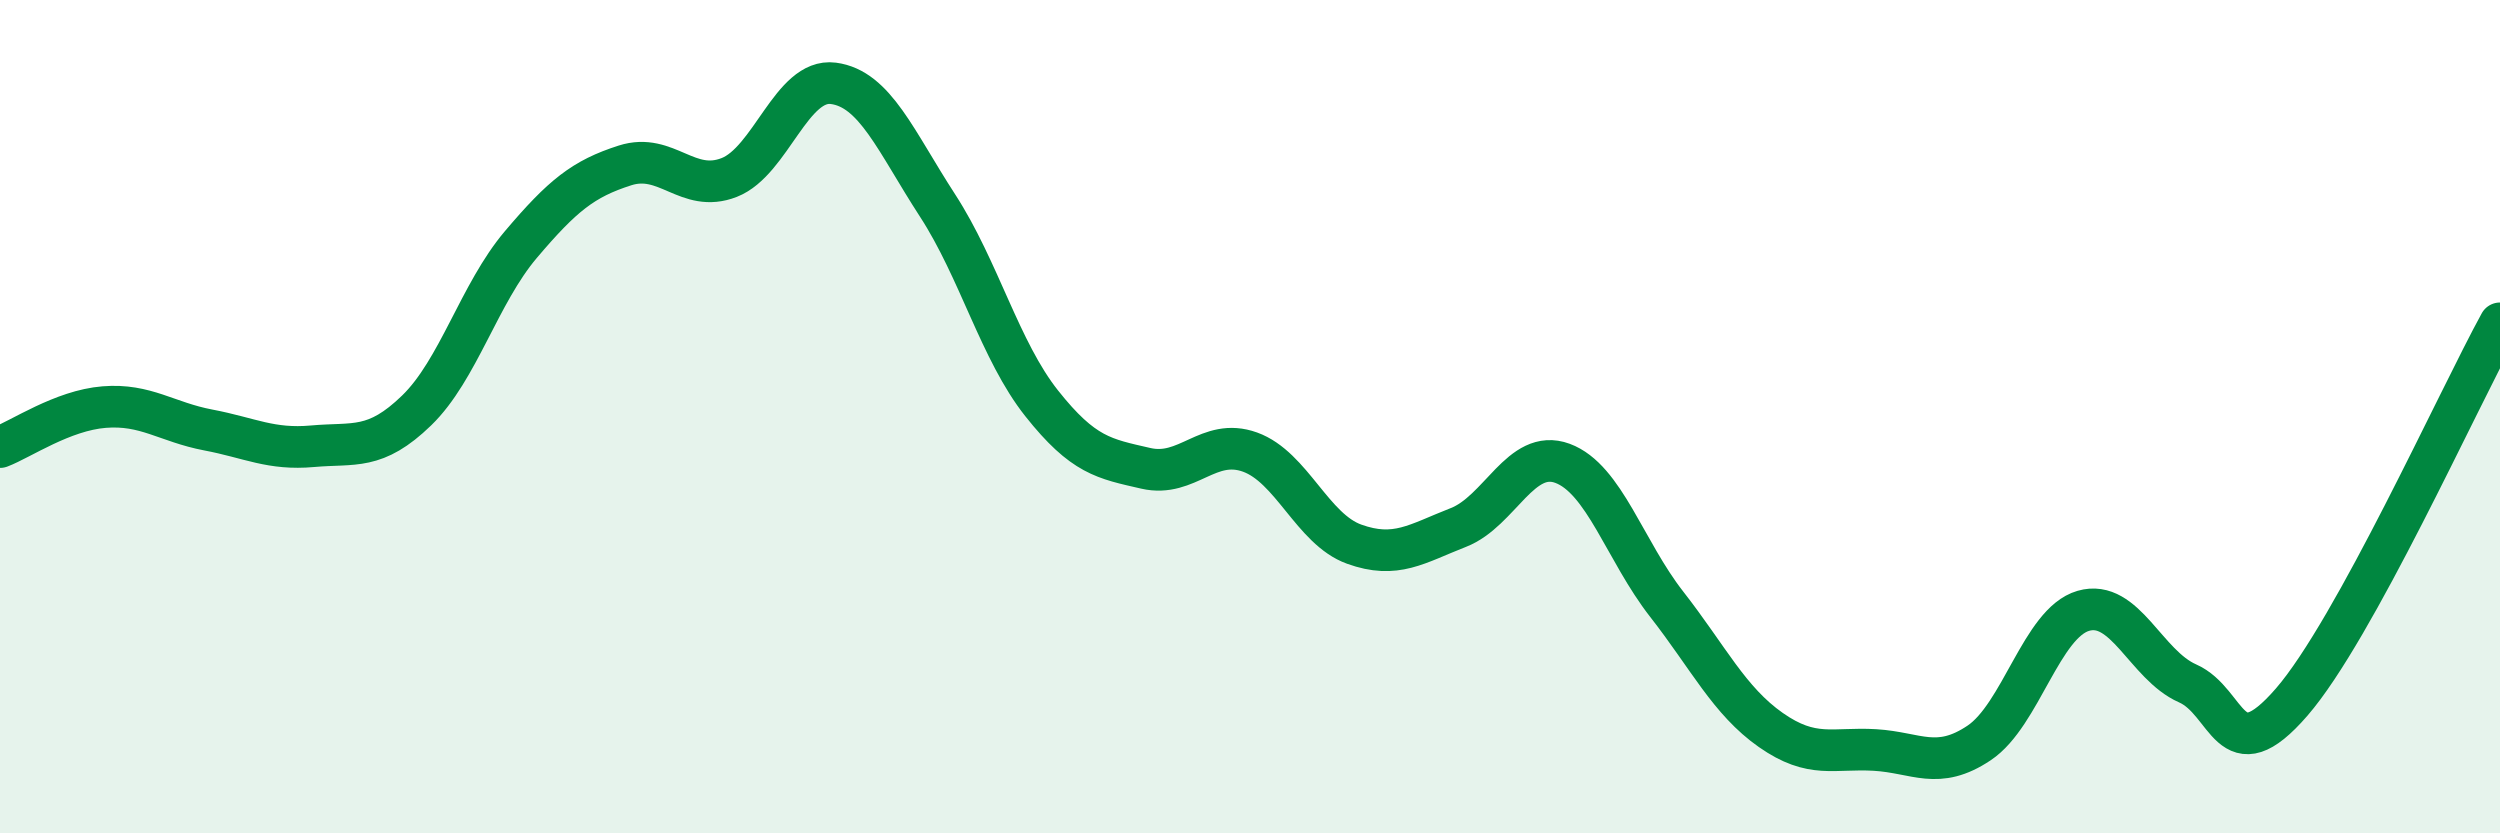 
    <svg width="60" height="20" viewBox="0 0 60 20" xmlns="http://www.w3.org/2000/svg">
      <path
        d="M 0,10.73 C 0.5,10.54 1.5,9.85 2.5,9.77 C 3.5,9.69 4,10.13 5,10.32 C 6,10.51 6.5,10.8 7.5,10.71 C 8.5,10.62 9,10.82 10,9.85 C 11,8.88 11.5,7.05 12.5,5.87 C 13.5,4.69 14,4.29 15,3.97 C 16,3.65 16.5,4.65 17.5,4.26 C 18.5,3.87 19,1.87 20,2 C 21,2.13 21.5,3.39 22.5,4.93 C 23.5,6.47 24,8.42 25,9.68 C 26,10.94 26.5,11.01 27.5,11.24 C 28.5,11.47 29,10.49 30,10.85 C 31,11.21 31.5,12.7 32.5,13.06 C 33.5,13.42 34,13.05 35,12.66 C 36,12.27 36.5,10.75 37.5,11.12 C 38.5,11.49 39,13.22 40,14.5 C 41,15.78 41.5,16.82 42.5,17.52 C 43.5,18.22 44,17.94 45,18 C 46,18.06 46.5,18.5 47.5,17.83 C 48.5,17.16 49,14.95 50,14.66 C 51,14.37 51.5,15.96 52.5,16.4 C 53.5,16.84 53.5,18.58 55,16.85 C 56.5,15.12 59,9.58 60,7.76L60 20L0 20Z"
        fill="#008740"
        opacity="0.1"
        stroke-linecap="round"
        stroke-linejoin="round"
      />
      <path
        d="M 0,10.73 C 0.5,10.54 1.5,9.85 2.5,9.77 C 3.5,9.69 4,10.13 5,10.32 C 6,10.51 6.5,10.8 7.5,10.71 C 8.5,10.62 9,10.82 10,9.85 C 11,8.88 11.5,7.05 12.5,5.87 C 13.5,4.69 14,4.29 15,3.97 C 16,3.65 16.5,4.65 17.5,4.26 C 18.5,3.87 19,1.87 20,2 C 21,2.13 21.5,3.39 22.5,4.93 C 23.5,6.47 24,8.42 25,9.68 C 26,10.94 26.5,11.01 27.5,11.24 C 28.5,11.47 29,10.49 30,10.85 C 31,11.21 31.5,12.7 32.5,13.06 C 33.5,13.42 34,13.05 35,12.66 C 36,12.27 36.5,10.75 37.5,11.12 C 38.5,11.49 39,13.22 40,14.5 C 41,15.78 41.5,16.82 42.5,17.52 C 43.5,18.22 44,17.94 45,18 C 46,18.06 46.5,18.5 47.5,17.83 C 48.5,17.16 49,14.95 50,14.66 C 51,14.37 51.5,15.96 52.5,16.4 C 53.5,16.84 53.5,18.58 55,16.85 C 56.5,15.12 59,9.58 60,7.76"
        stroke="#008740"
        stroke-width="1"
        fill="none"
        stroke-linecap="round"
        stroke-linejoin="round"
      />
    </svg>
  